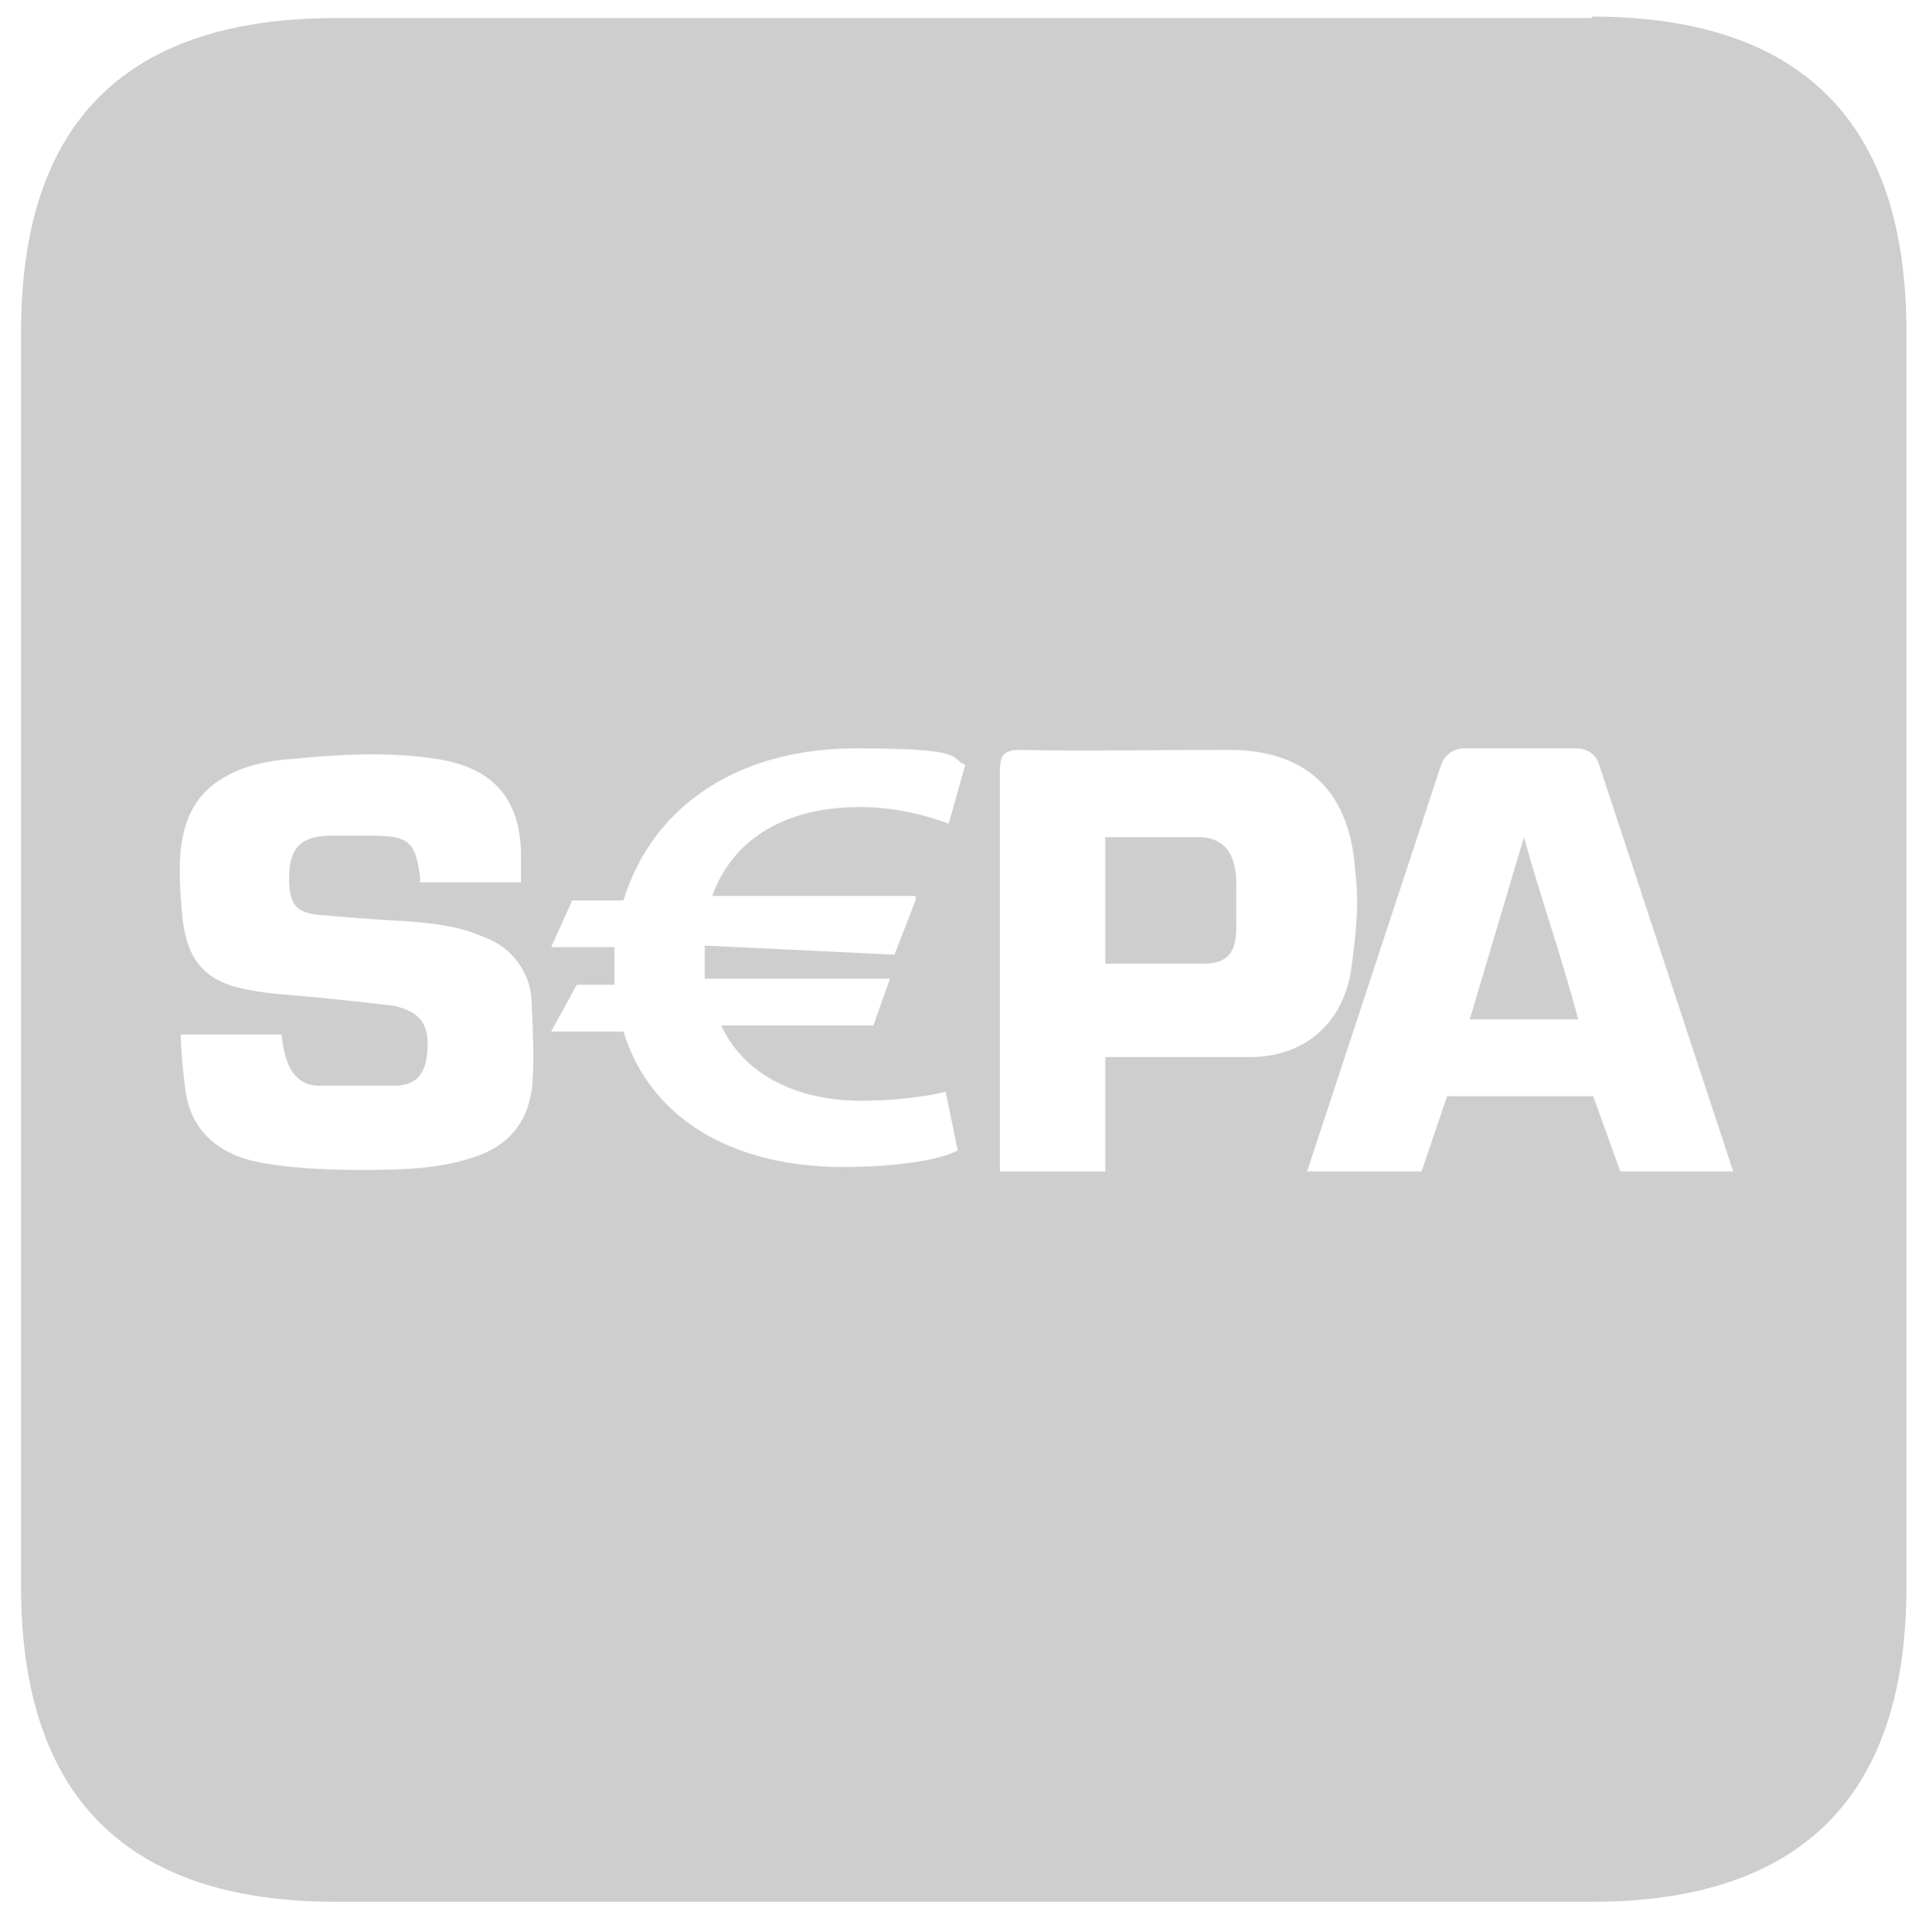 <?xml version="1.0" encoding="UTF-8"?>
<svg id="Laag_1" xmlns="http://www.w3.org/2000/svg" baseProfile="tiny" version="1.2" viewBox="0 0 128.1 128.3">
  <!-- Generator: Adobe Illustrator 29.8.0, SVG Export Plug-In . SVG Version: 2.1.1 Build 160)  -->
  <g id="gt_a-SEPAoumengyinhang">
    <g>
      <path d="M97.5,67.7h7.3c-1.1-4.2-2.5-8.1-3.6-12.1l-3.6,12.1Z" fill="#cecece"/>
      <path d="M79.8,55.6h-6.4v8.4h6.5c1.7,0,2.2-.8,2.2-2.5v-2.8c0-2-.8-3-2.3-3.1Z" fill="#cecece"/>
      <path d="M105.7,1.2H22.3C8.4,1.2,1.4,8.1,1.4,22v83.4c0,13.9,7,20.9,20.9,20.9h83.4c13.9,0,20.9-7,20.9-20.9V22c0-13.9-7-20.9-20.9-20.9ZM35.3,72.4c-.3,2.2-1.6,3.7-3.7,4.4-2,.7-4.1.9-7.4.9s-5.6-.2-7.4-.6c-2.5-.6-4.2-2.2-4.5-4.8-.3-2.3-.3-3.6-.3-3.6h6.7c.2,2.1.9,3.4,2.5,3.4h5c1.7,0,2.2-1.1,2.2-2.8s-1-2.2-2.2-2.5c-2.5-.3-5.3-.6-7.9-.8-3.5-.4-5.8-1-6.2-5.2-.3-3.5-.6-7.4,3-9.3,1.3-.7,2.8-1,4.3-1.1,3.2-.3,6.3-.5,9.6,0,3.9.6,5.6,2.8,5.6,6.5v1.7h-6.7v-.3c-.3-2.5-.8-2.8-3.4-2.8h-2.5c-2,0-2.8.8-2.8,2.8s.6,2.4,2.5,2.5c2.3.2,3.7.3,5.6.4,2.2.2,3.4.4,5,1.1,1.6.6,2.9,2.2,3,4.1.1,2.3.2,4.3,0,6.2ZM60.8,59.8l-1.4,3.6-12.6-.6v2.2h12.3l-1.1,3.1h-10.1c1.4,3.1,4.8,5,9.3,5,2.2,0,4.5-.3,5.6-.6l.8,3.9c-1.1.6-3.9,1.1-7.6,1.1-7.6,0-12.9-3.4-14.6-9h-4.8l1.7-3.1h2.5v-2.5h-4.2l1.4-3.1h3.4c2-6.5,7.9-10.1,15.4-10.1s6.2.6,7.3,1.1l-1.1,3.9c-1.9-.7-3.9-1.1-5.9-1.1-4.8,0-8.4,2-9.8,5.9h13.5ZM73.4,70.2v7.6h-7v-26.6c0-1.1.3-1.4,1.4-1.4,4.1.1,7.8,0,13.8,0,5.5,0,8.1,3.1,8.4,8.1.3,2.2,0,4.5-.3,6.7-.6,3.4-3.1,5.6-6.7,5.6h-9.5ZM107.6,77.8l-1.8-5h-9.7l-1.7,5h-7.6l8.9-27c.2-.6.8-1.1,1.5-1.1h7.5c.7,0,1.3.4,1.5,1.1l8.9,27h-7.6Z" fill="#cecece"/>
    </g>
  </g>
</svg>